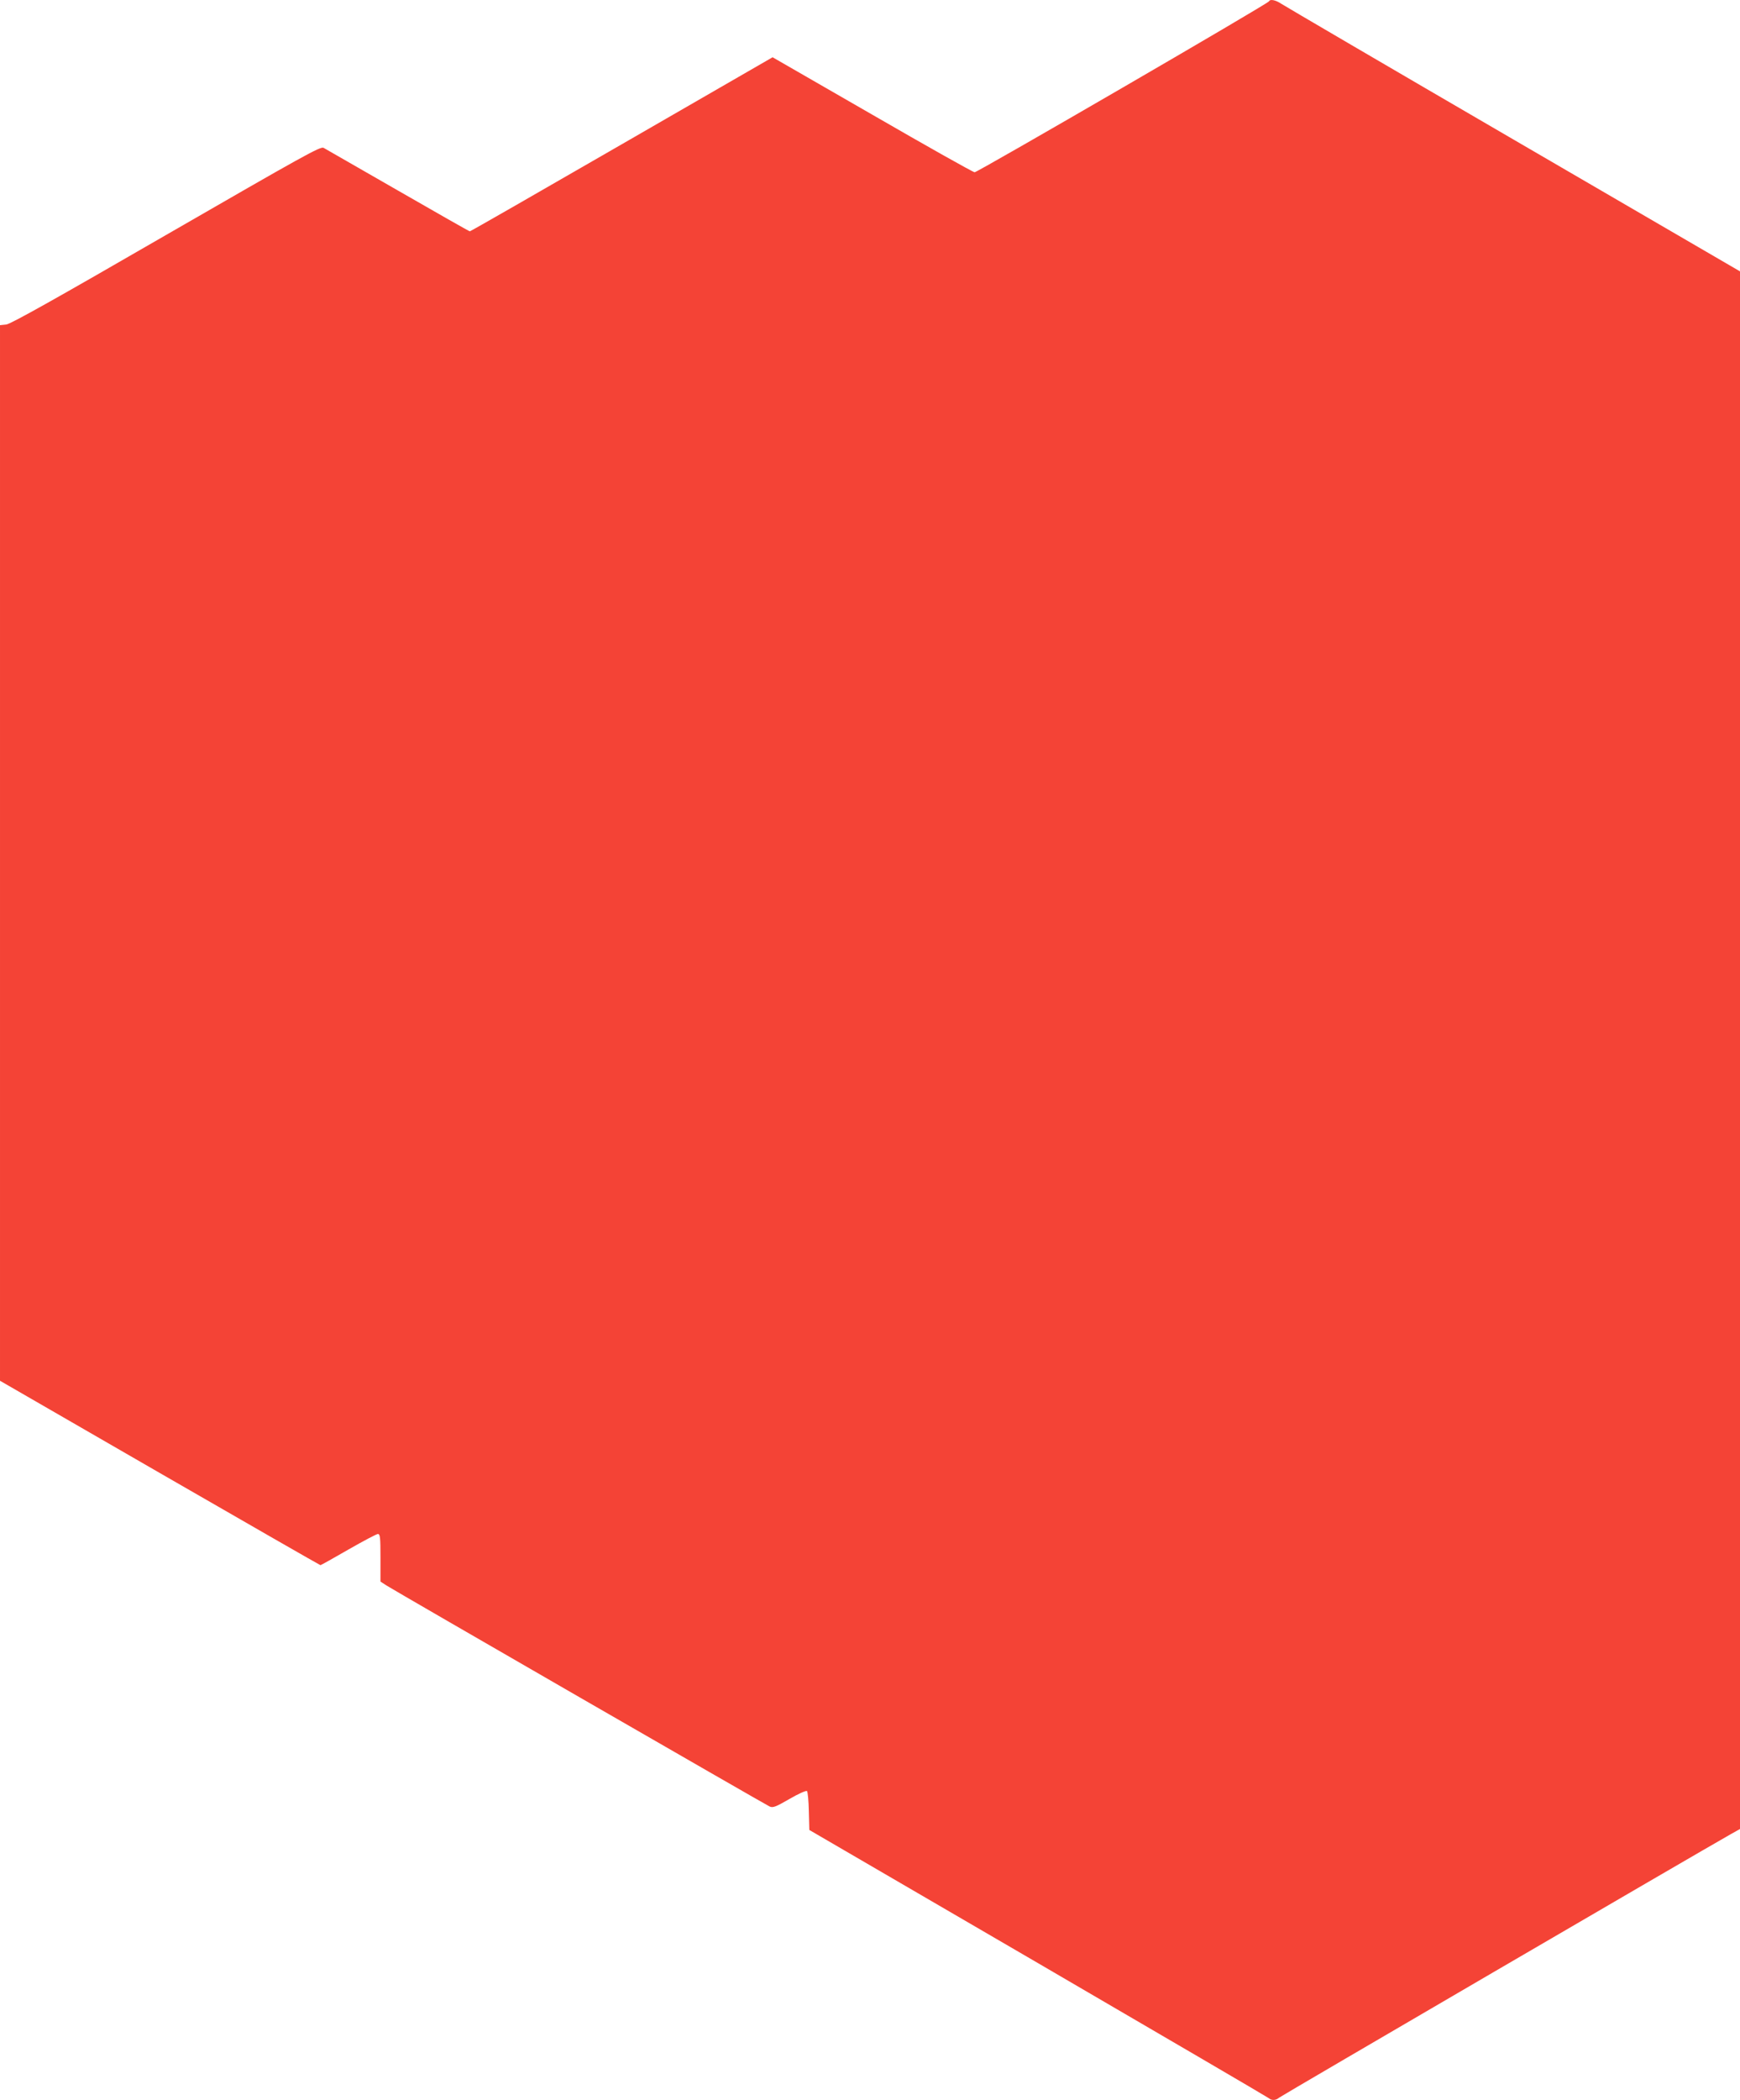 <?xml version="1.0" standalone="no"?>
<!DOCTYPE svg PUBLIC "-//W3C//DTD SVG 20010904//EN"
 "http://www.w3.org/TR/2001/REC-SVG-20010904/DTD/svg10.dtd">
<svg version="1.0" xmlns="http://www.w3.org/2000/svg"
 width="1061pt" height="1280pt" viewBox="0 0 1061 1280"
 preserveAspectRatio="xMidYMid meet">
<g transform="translate(0,1280) scale(0.1,-0.1)"
fill="#f44336" stroke="none">
<path d="M7738 12792 c-5 -14 -1777 -1042 -1795 -1042 -9 0 -290 158 -624 351
l-608 350 -919 -530 c-506 -292 -923 -531 -927 -531 -4 0 -201 112 -439 249
-237 136 -441 253 -453 260 -19 10 -124 -49 -960 -531 -680 -393 -948 -543
-975 -546 l-38 -4 0 -3217 0 -3217 974 -562 c536 -309 977 -562 980 -562 3 0
80 43 170 95 91 52 172 95 180 95 14 0 16 -20 16 -145 l0 -145 37 -24 c51 -33
2306 -1333 2336 -1347 20 -9 36 -3 121 46 55 32 102 53 107 48 4 -4 10 -60 11
-123 l3 -114 1395 -812 c767 -447 1400 -817 1407 -823 17 -15 43 -14 62 3 13
11 2559 1496 2754 1606 l57 32 0 4747 0 4747 -1382 804 c-760 442 -1397 815
-1415 827 -34 23 -69 30 -75 15z"/>
</g>
</svg>
